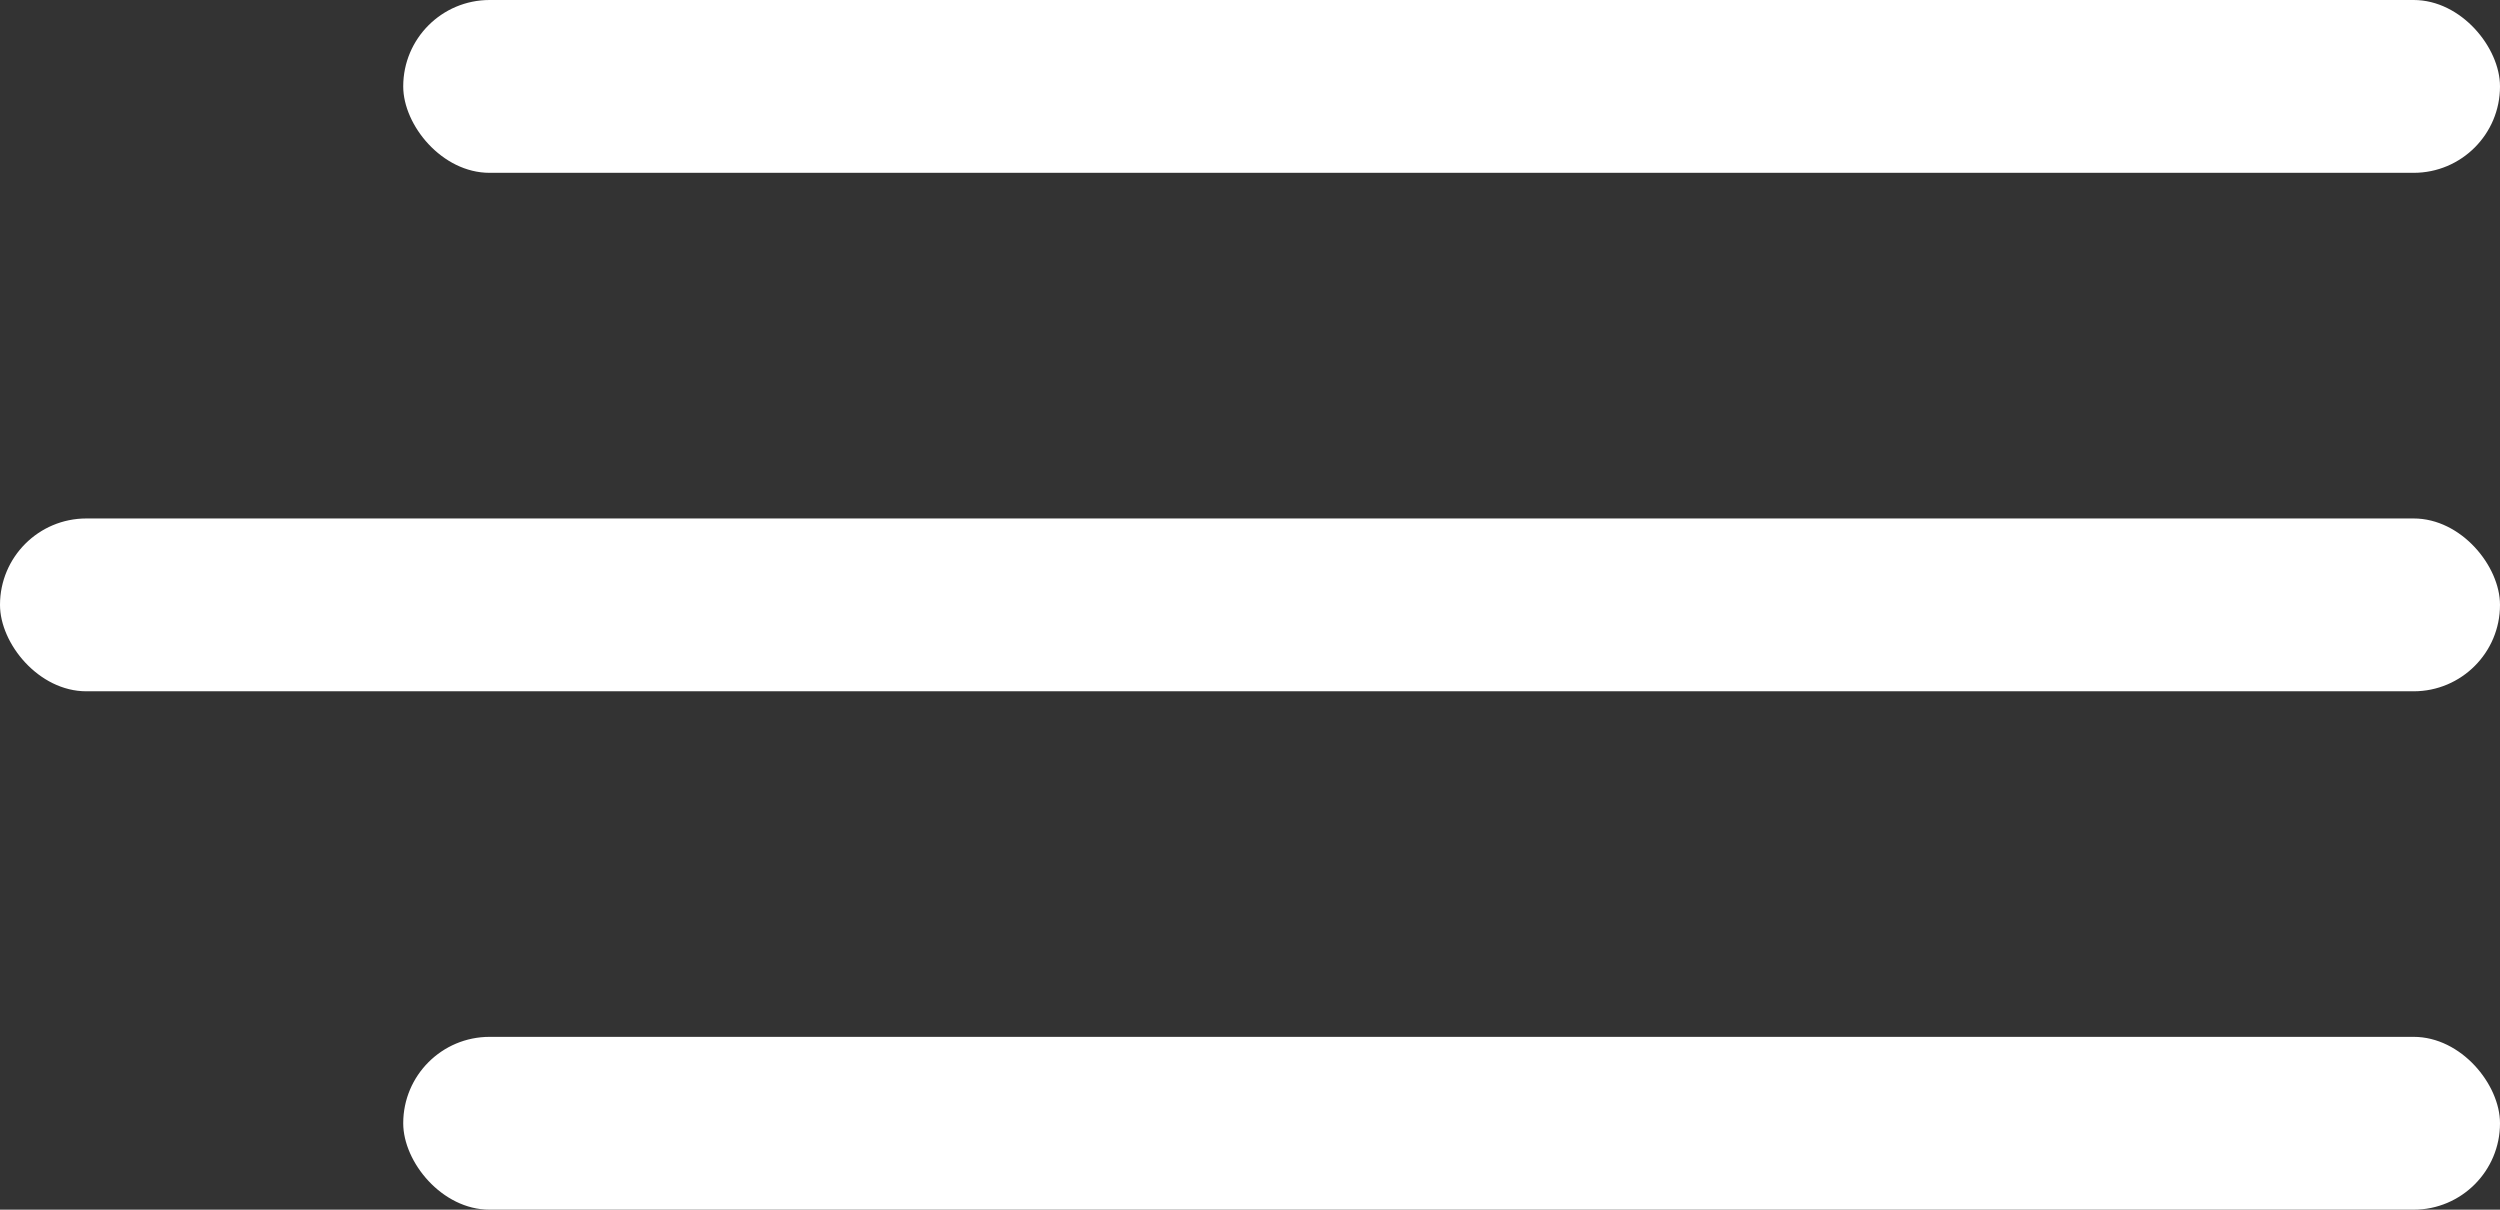 <?xml version="1.0" encoding="UTF-8"?> <svg xmlns="http://www.w3.org/2000/svg" width="31" height="15" viewBox="0 0 31 15" fill="none"><rect x="0" y="0" width="31" height="15" fill="#333333" stroke="none"/> <rect x="5" width="26" height="2.143" rx="1.071" fill="white"></rect> <rect y="6.429" width="31" height="2.143" rx="1.071" fill="white"></rect> <rect x="5" y="12.857" width="26" height="2.143" rx="1.071" fill="white"></rect> </svg> 